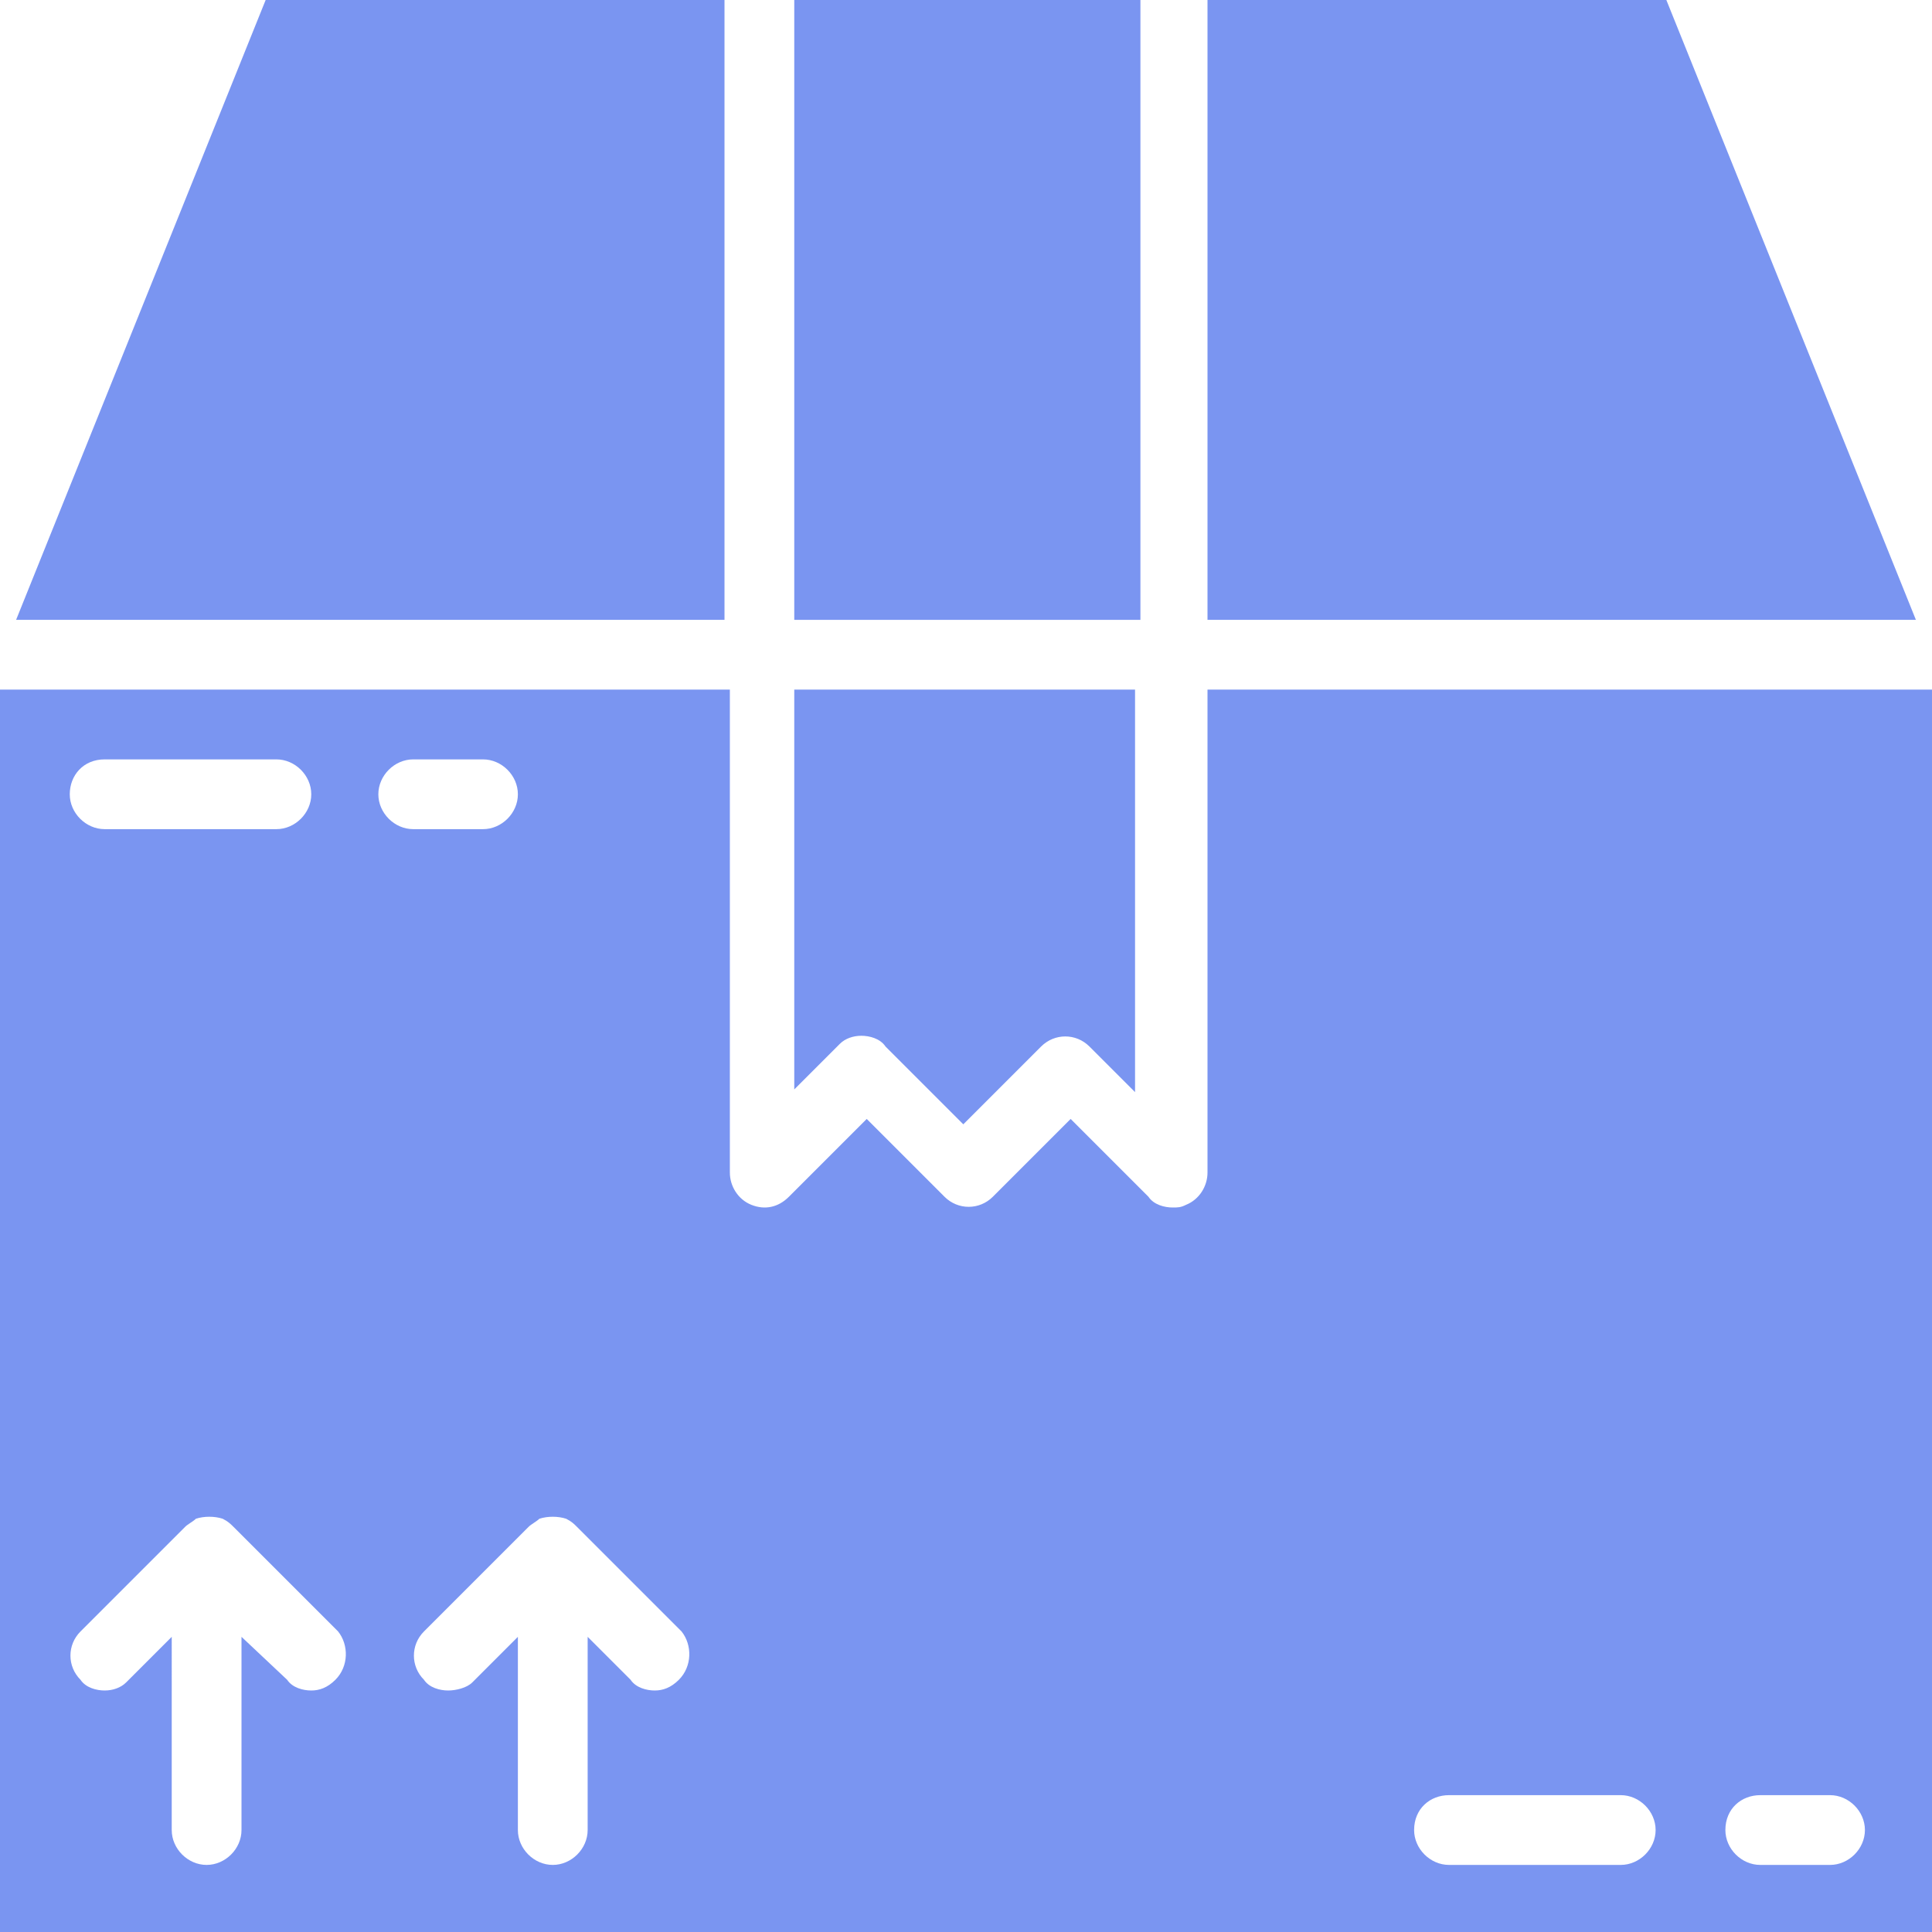 <?xml version="1.0" encoding="utf-8"?>
<!-- Generator: Adobe Illustrator 23.1.1, SVG Export Plug-In . SVG Version: 6.00 Build 0)  -->
<svg version="1.1" id="Layer_1" xmlns="http://www.w3.org/2000/svg" xmlns:xlink="http://www.w3.org/1999/xlink" x="0px" y="0px"
	 viewBox="0 0 72 72" style="enable-background:new 0 0 72 72;" xml:space="preserve" width="74" height="74">
<g>
	<g>
		<path fill="#7a95f1" d="M32.1,38.6c0.3,0,0.7,0.1,0.9,0.4l2.9,2.9l2.9-2.9c0.5-0.5,1.3-0.5,1.8,0l1.7,1.7v-15H29.6v14.9l1.7-1.7
			C31.5,38.7,31.8,38.6,32.1,38.6z"/>
		<polygon fill="#7a95f1" points="27,23.1 27,0 9.9,0 0.6,23.1 		"/>
		<polygon fill="#7a95f1" points="71.4,23.1 62.1,0 45,0 45,23.1 		"/>
		<rect fill="#7a95f1" x="29.6" y="0" width="12.9" height="23.1"/>
		<path fill="#7a95f1" d="M45,43.7c0,0.5-0.3,1-0.8,1.2C44,45,43.9,45,43.7,45c-0.3,0-0.7-0.1-0.9-0.4l-2.9-2.9L37,44.6c-0.5,0.5-1.3,0.5-1.8,0
			l-2.9-2.9l-2.9,2.9C29,45,28.5,45.1,28,44.9s-0.8-0.7-0.8-1.2v-18H0V72h72V25.7H45V43.7z M3.9,28.3h6.4c0.7,0,1.3,0.6,1.3,1.3
			s-0.6,1.3-1.3,1.3H3.9c-0.7,0-1.3-0.6-1.3-1.3S3.1,28.3,3.9,28.3z M12.5,62.6c-0.3,0.3-0.6,0.4-0.9,0.4s-0.7-0.1-0.9-0.4L9,61v7.2
			c0,0.7-0.6,1.3-1.3,1.3s-1.3-0.6-1.3-1.3V61l-1.7,1.7C4.5,62.9,4.2,63,3.9,63S3.2,62.9,3,62.6c-0.5-0.5-0.5-1.3,0-1.8l3.9-3.9
			c0.1-0.1,0.3-0.2,0.4-0.3c0.3-0.1,0.7-0.1,1,0c0.2,0.1,0.3,0.2,0.4,0.3l3.9,3.9C13,61.3,13,62.1,12.5,62.6z M14.1,29.6
			c0-0.7,0.6-1.3,1.3-1.3H18c0.7,0,1.3,0.6,1.3,1.3s-0.6,1.3-1.3,1.3h-2.6C14.7,30.9,14.1,30.3,14.1,29.6z M25.3,62.6
			C25,62.9,24.7,63,24.4,63s-0.7-0.1-0.9-0.4L21.9,61v7.2c0,0.7-0.6,1.3-1.3,1.3s-1.3-0.6-1.3-1.3V61l-1.7,1.7
			C17.4,62.9,17,63,16.7,63s-0.7-0.1-0.9-0.4c-0.5-0.5-0.5-1.3,0-1.8l3.9-3.9c0.1-0.1,0.3-0.2,0.4-0.3c0.3-0.1,0.7-0.1,1,0
			c0.2,0.1,0.3,0.2,0.4,0.3l3.9,3.9C25.8,61.3,25.8,62.1,25.3,62.6z M65.6,66.9h2.6c0.7,0,1.3,0.6,1.3,1.3c0,0.7-0.6,1.3-1.3,1.3
			h-2.6c-0.7,0-1.3-0.6-1.3-1.3C64.3,67.4,64.9,66.9,65.6,66.9z M54,66.9h6.4c0.7,0,1.3,0.6,1.3,1.3c0,0.7-0.6,1.3-1.3,1.3H54
			c-0.7,0-1.3-0.6-1.3-1.3C52.7,67.4,53.3,66.9,54,66.9z"/>
	</g>
</g>
</svg>
